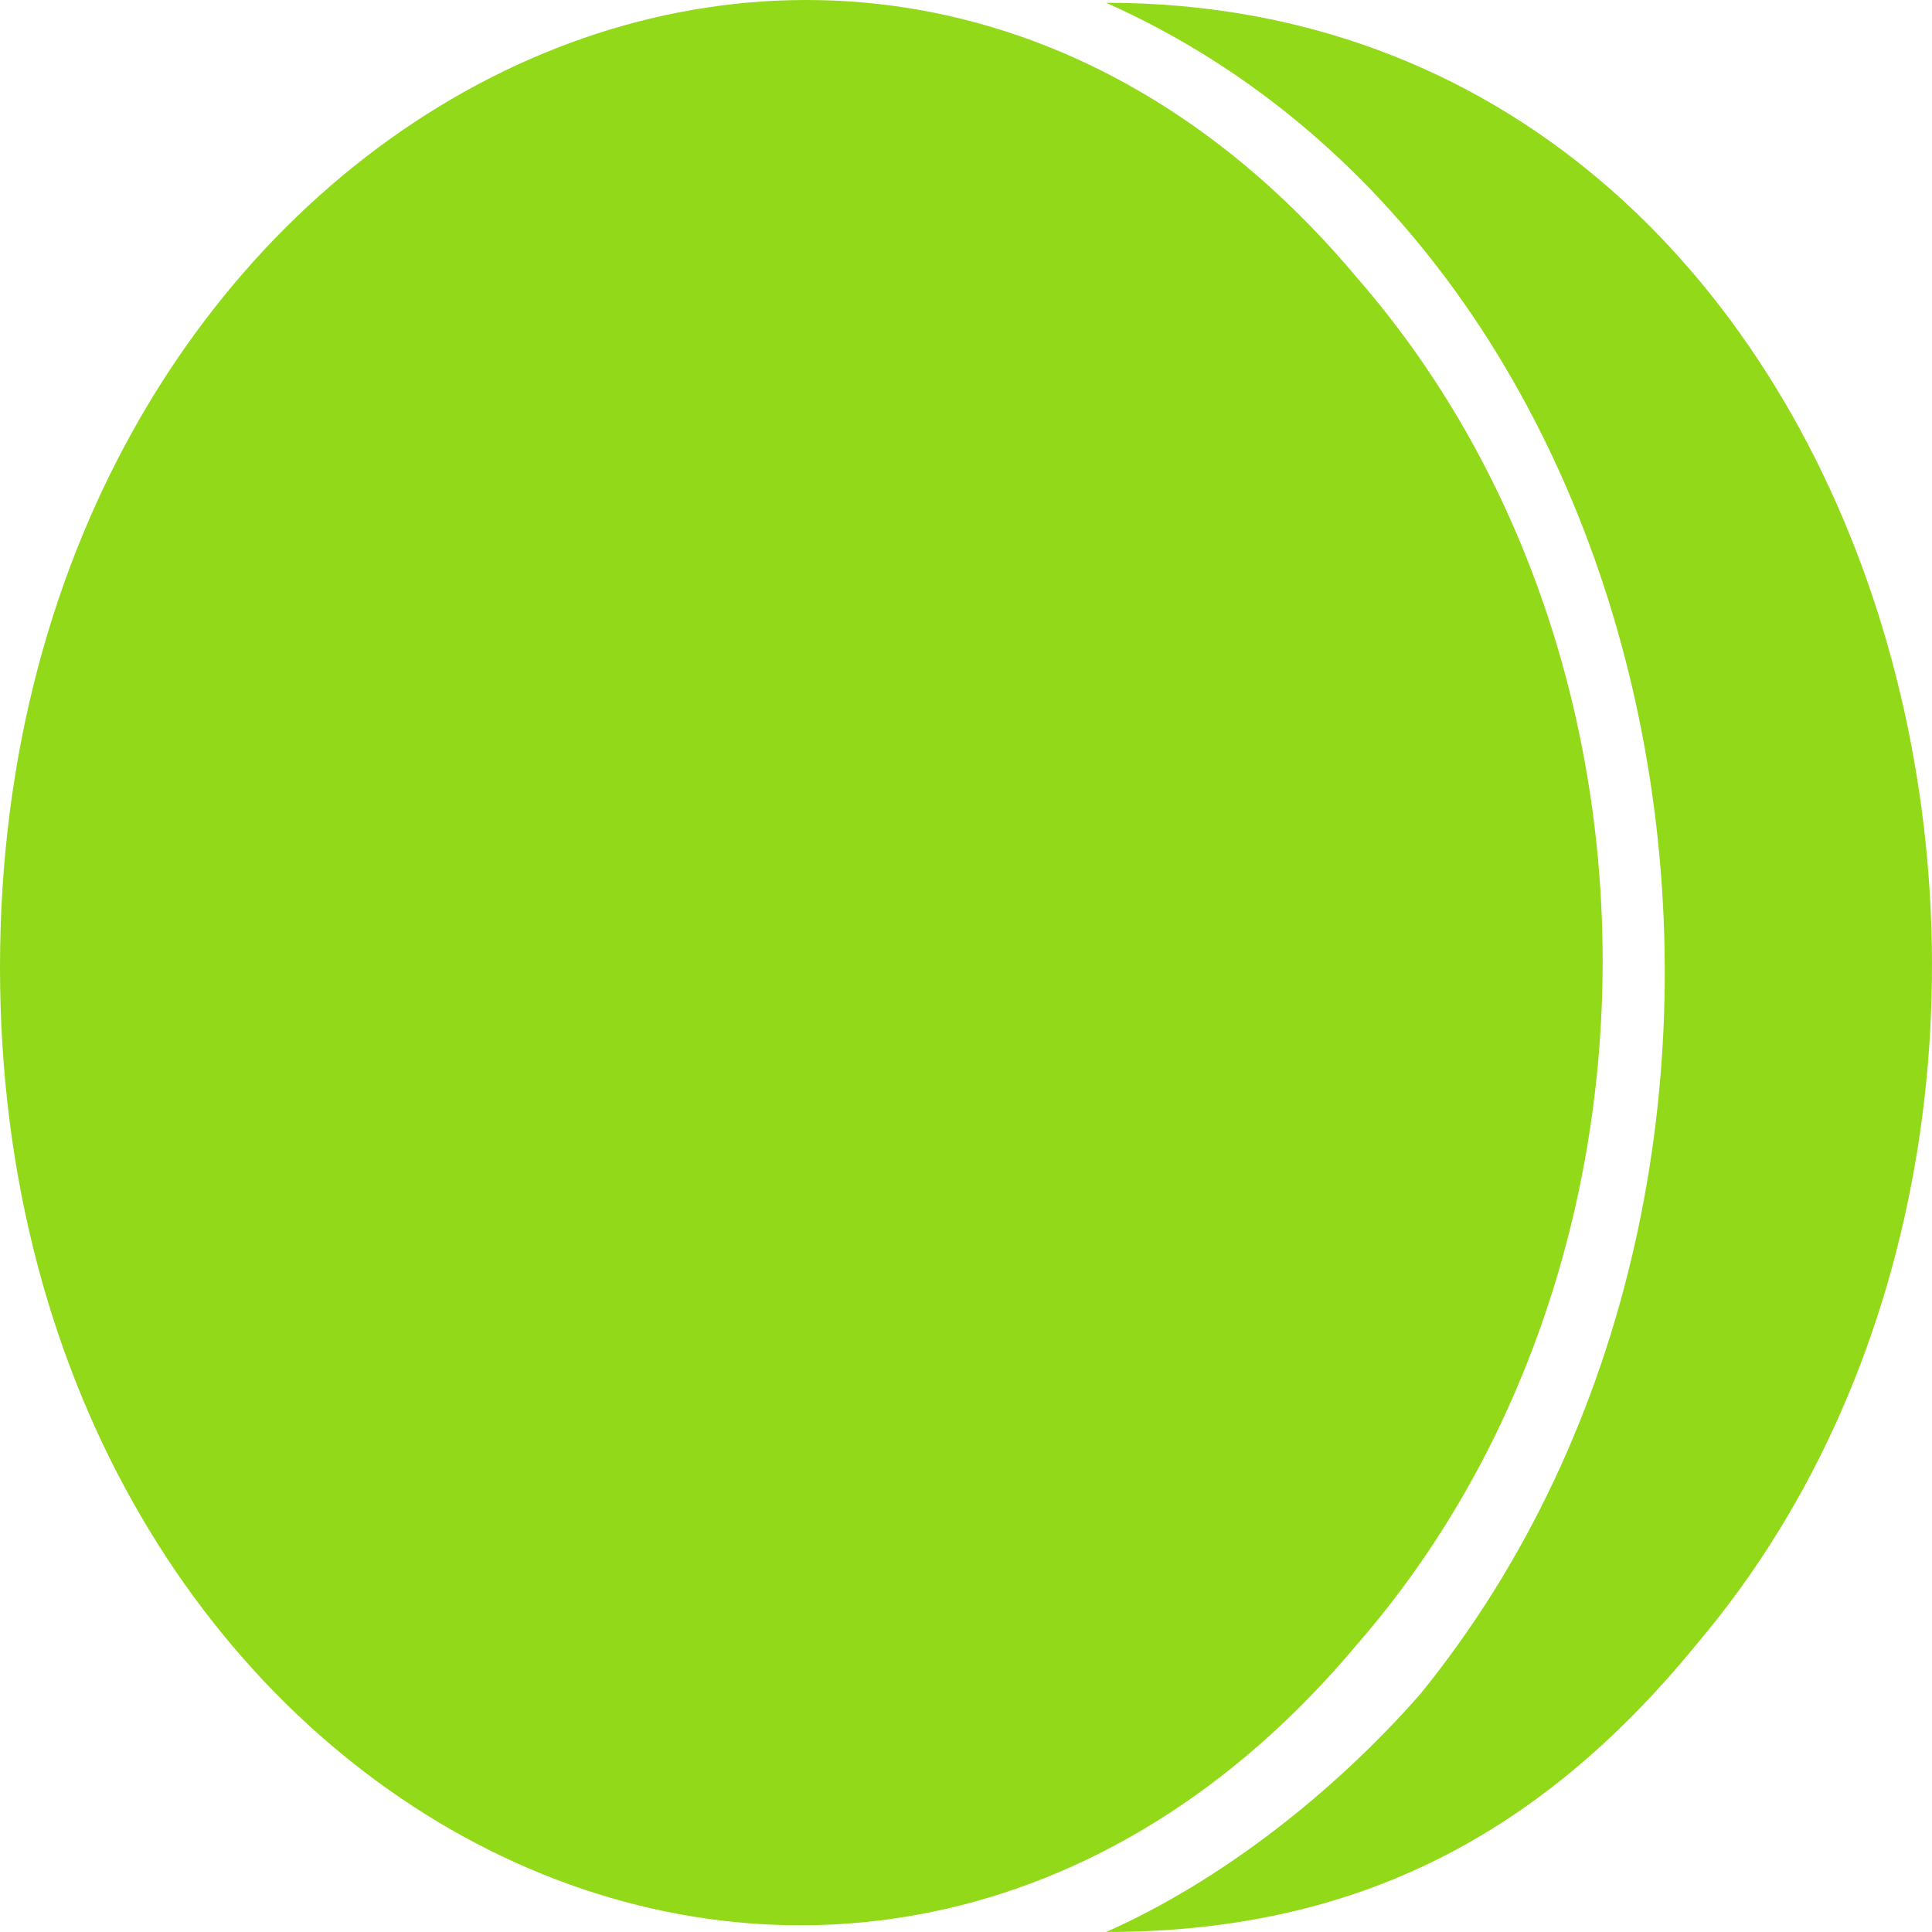 <svg width="50" height="50" viewBox="0 0 50 50" fill="none" xmlns="http://www.w3.org/2000/svg">
<path fill-rule="evenodd" clip-rule="evenodd" d="M0 25.036C0 47.082 22.12 58.105 35.133 42.543C43.591 32.817 43.591 16.931 35.133 7.204C22.121 -8.358 0 2.99 0 25.036ZM28.626 0.072C43.916 6.88 47.82 30.223 36.759 43.84C34.482 46.434 31.554 48.703 28.626 50C34.807 50 39.687 47.731 43.916 42.543C56.277 27.953 49.121 0.072 28.626 0.072V0.072Z" fill="#92D919"/>
</svg>
